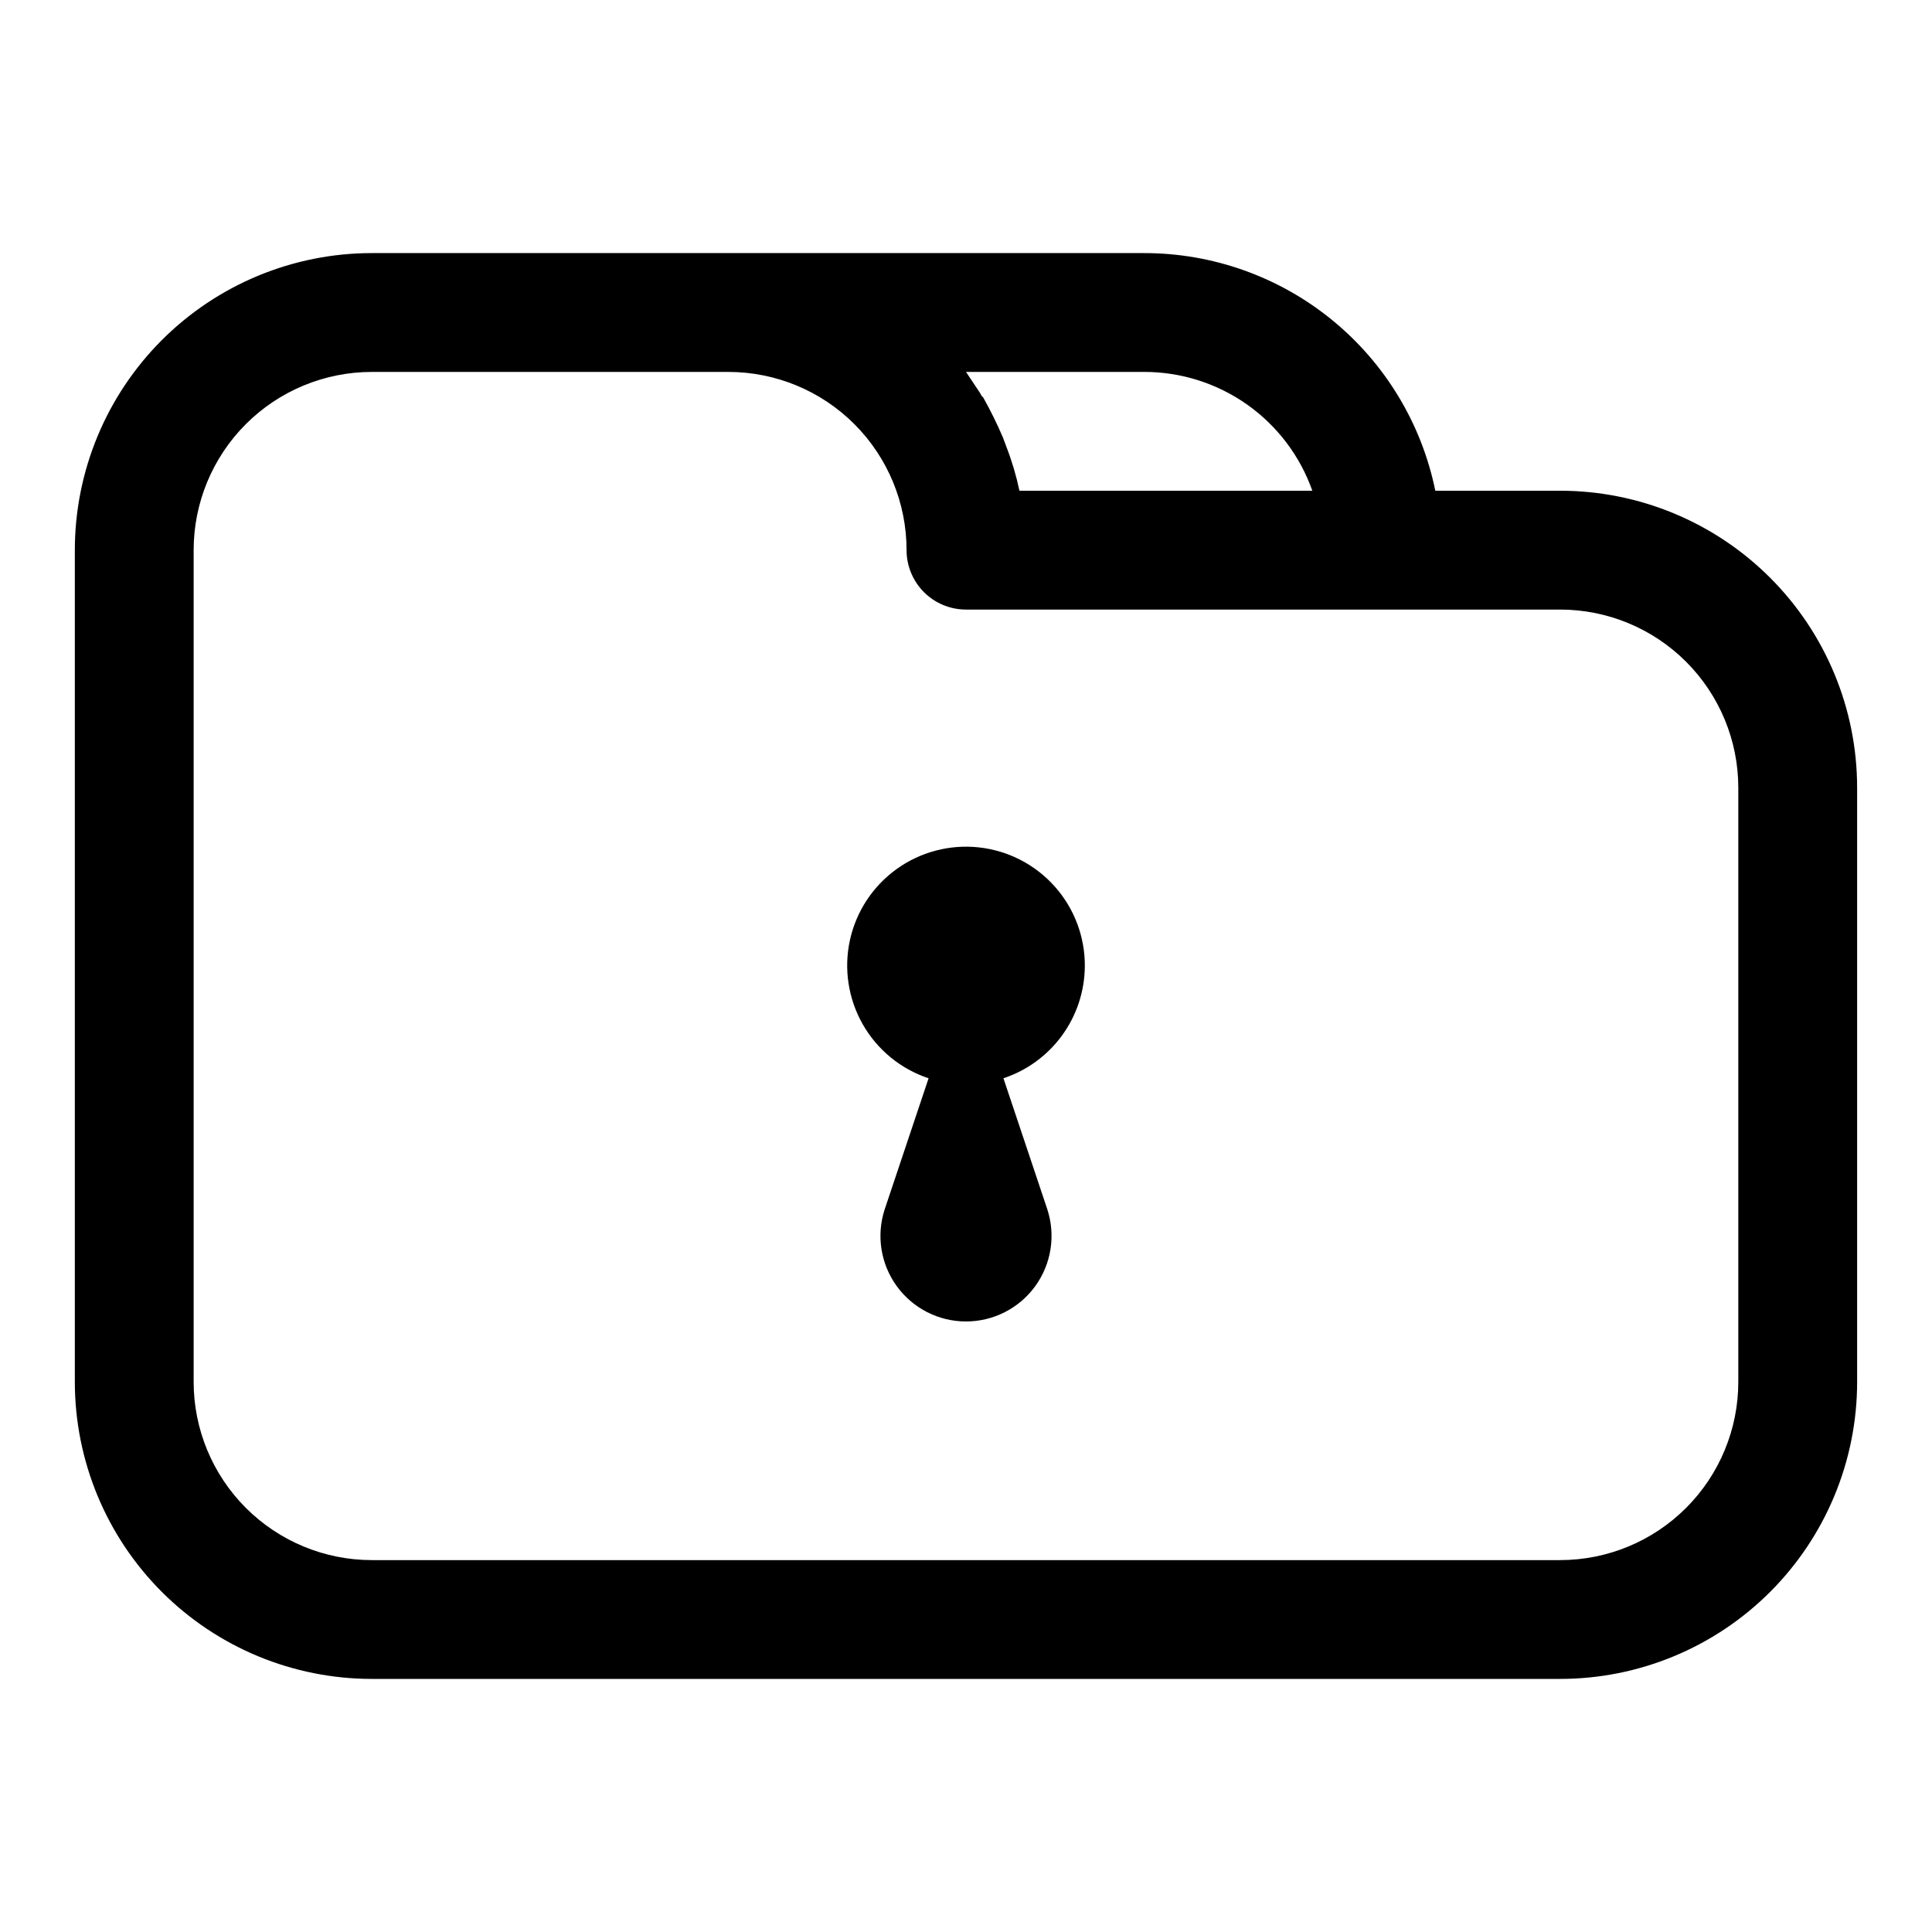 <?xml version="1.0" encoding="UTF-8"?>
<!-- Uploaded to: SVG Find, www.svgrepo.com, Generator: SVG Find Mixer Tools -->
<svg fill="#000000" width="800px" height="800px" version="1.1" viewBox="144 144 512 512" xmlns="http://www.w3.org/2000/svg">
 <path d="m431.49 400c-0.027 6.594-2.125 13.012-5.996 18.352-3.867 5.336-9.316 9.328-15.574 11.402l11.652 34.793-0.004 0.004c2.234 6.898 1.031 14.453-3.234 20.316-4.266 5.867-11.082 9.336-18.332 9.336-7.254 0-14.07-3.469-18.336-9.336-4.266-5.863-5.469-13.418-3.234-20.316l11.652-34.793-0.004-0.004c-7.379-2.449-13.594-7.543-17.441-14.301-3.848-6.762-5.059-14.703-3.402-22.301 1.66-7.598 6.074-14.312 12.391-18.852 6.312-4.539 14.086-6.582 21.816-5.731 7.731 0.852 14.875 4.531 20.051 10.336 5.18 5.801 8.027 13.316 7.996 21.094zm204.67-47.23v157.44c0 20.879-8.293 40.902-23.059 55.664-14.762 14.762-34.785 23.055-55.664 23.055h-314.88c-20.879 0-40.902-8.293-55.664-23.055-14.762-14.762-23.059-34.785-23.059-55.664v-220.42c0-20.875 8.297-40.898 23.059-55.664 14.762-14.762 34.785-23.055 55.664-23.055h204.67c18.148-0.004 35.738 6.262 49.797 17.738 14.059 11.477 23.719 27.457 27.348 45.238h33.062c20.879 0 40.902 8.293 55.664 23.055 14.766 14.766 23.059 34.785 23.059 55.664zm-236.16-110.21 3.777 5.668c0.168 0.426 0.438 0.805 0.785 1.102 1.922 3.422 3.656 6.941 5.199 10.547l0.945 2.519h-0.004c1.465 3.785 2.625 7.684 3.465 11.652h77.617c-3.258-9.215-9.289-17.188-17.27-22.828s-17.512-8.664-27.285-8.66zm204.67 110.21c0-12.527-4.977-24.539-13.836-33.398-8.855-8.855-20.871-13.832-33.398-13.832h-157.44c-4.176 0-8.18-1.66-11.133-4.613-2.953-2.953-4.613-6.957-4.613-11.133 0-12.527-4.977-24.539-13.832-33.398-8.859-8.855-20.871-13.832-33.398-13.832h-94.465c-12.527 0-24.539 4.977-33.398 13.832-8.859 8.859-13.836 20.871-13.836 33.398v220.42c0 12.527 4.977 24.539 13.836 33.398 8.859 8.855 20.871 13.832 33.398 13.832h314.88c12.527 0 24.543-4.977 33.398-13.832 8.859-8.859 13.836-20.871 13.836-33.398z"/>
</svg>